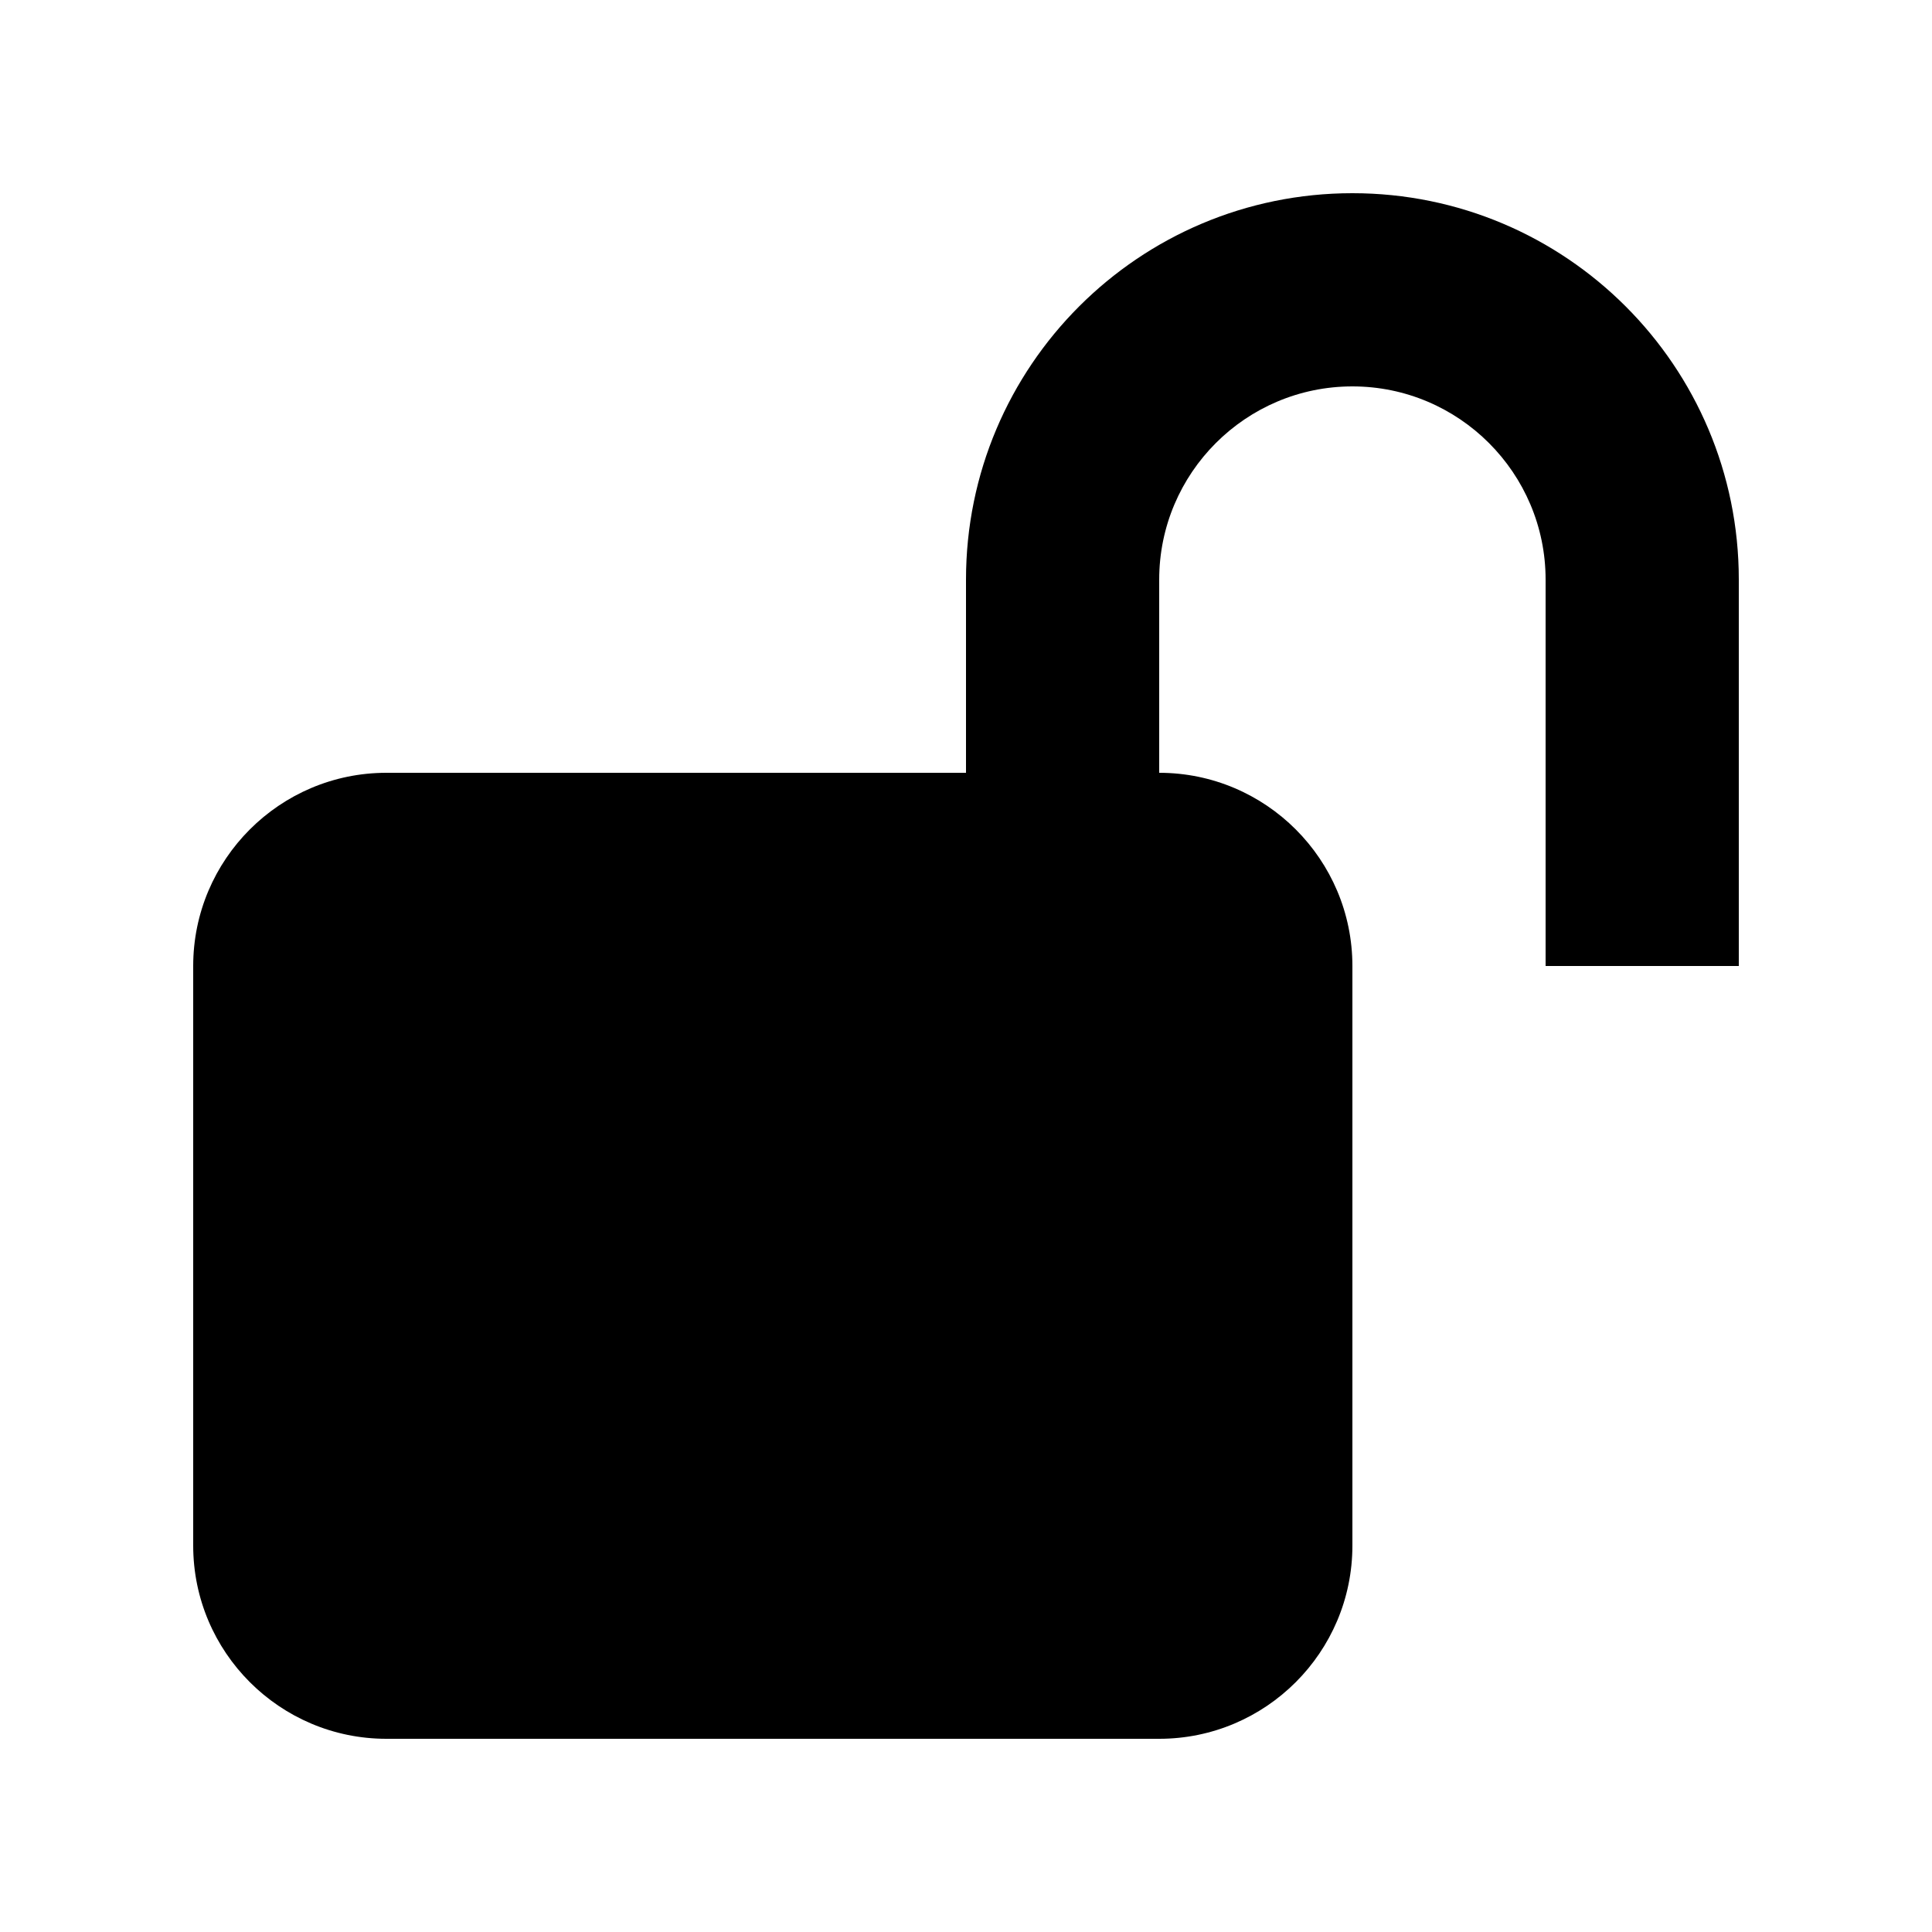 <svg xmlns="http://www.w3.org/2000/svg" viewBox="0 0 640 640"><!--! Font Awesome Pro 7.1.0 by @fontawesome - https://fontawesome.com License - https://fontawesome.com/license (Commercial License) Copyright 2025 Fonticons, Inc. --><path fill="currentColor" d="M448 128C412.7 128 384 156.7 384 192L384 256C419.3 256 448 284.7 448 320L448 512C448 547.3 419.3 576 384 576L128 576C92.7 576 64 547.3 64 512L64 320C64 284.7 92.7 256 128 256L320 256L320 192C320 121.3 377.3 64 448 64C518.7 64 576 121.3 576 192L576 320L512 320L512 192C512 156.7 483.3 128 448 128z"/></svg>